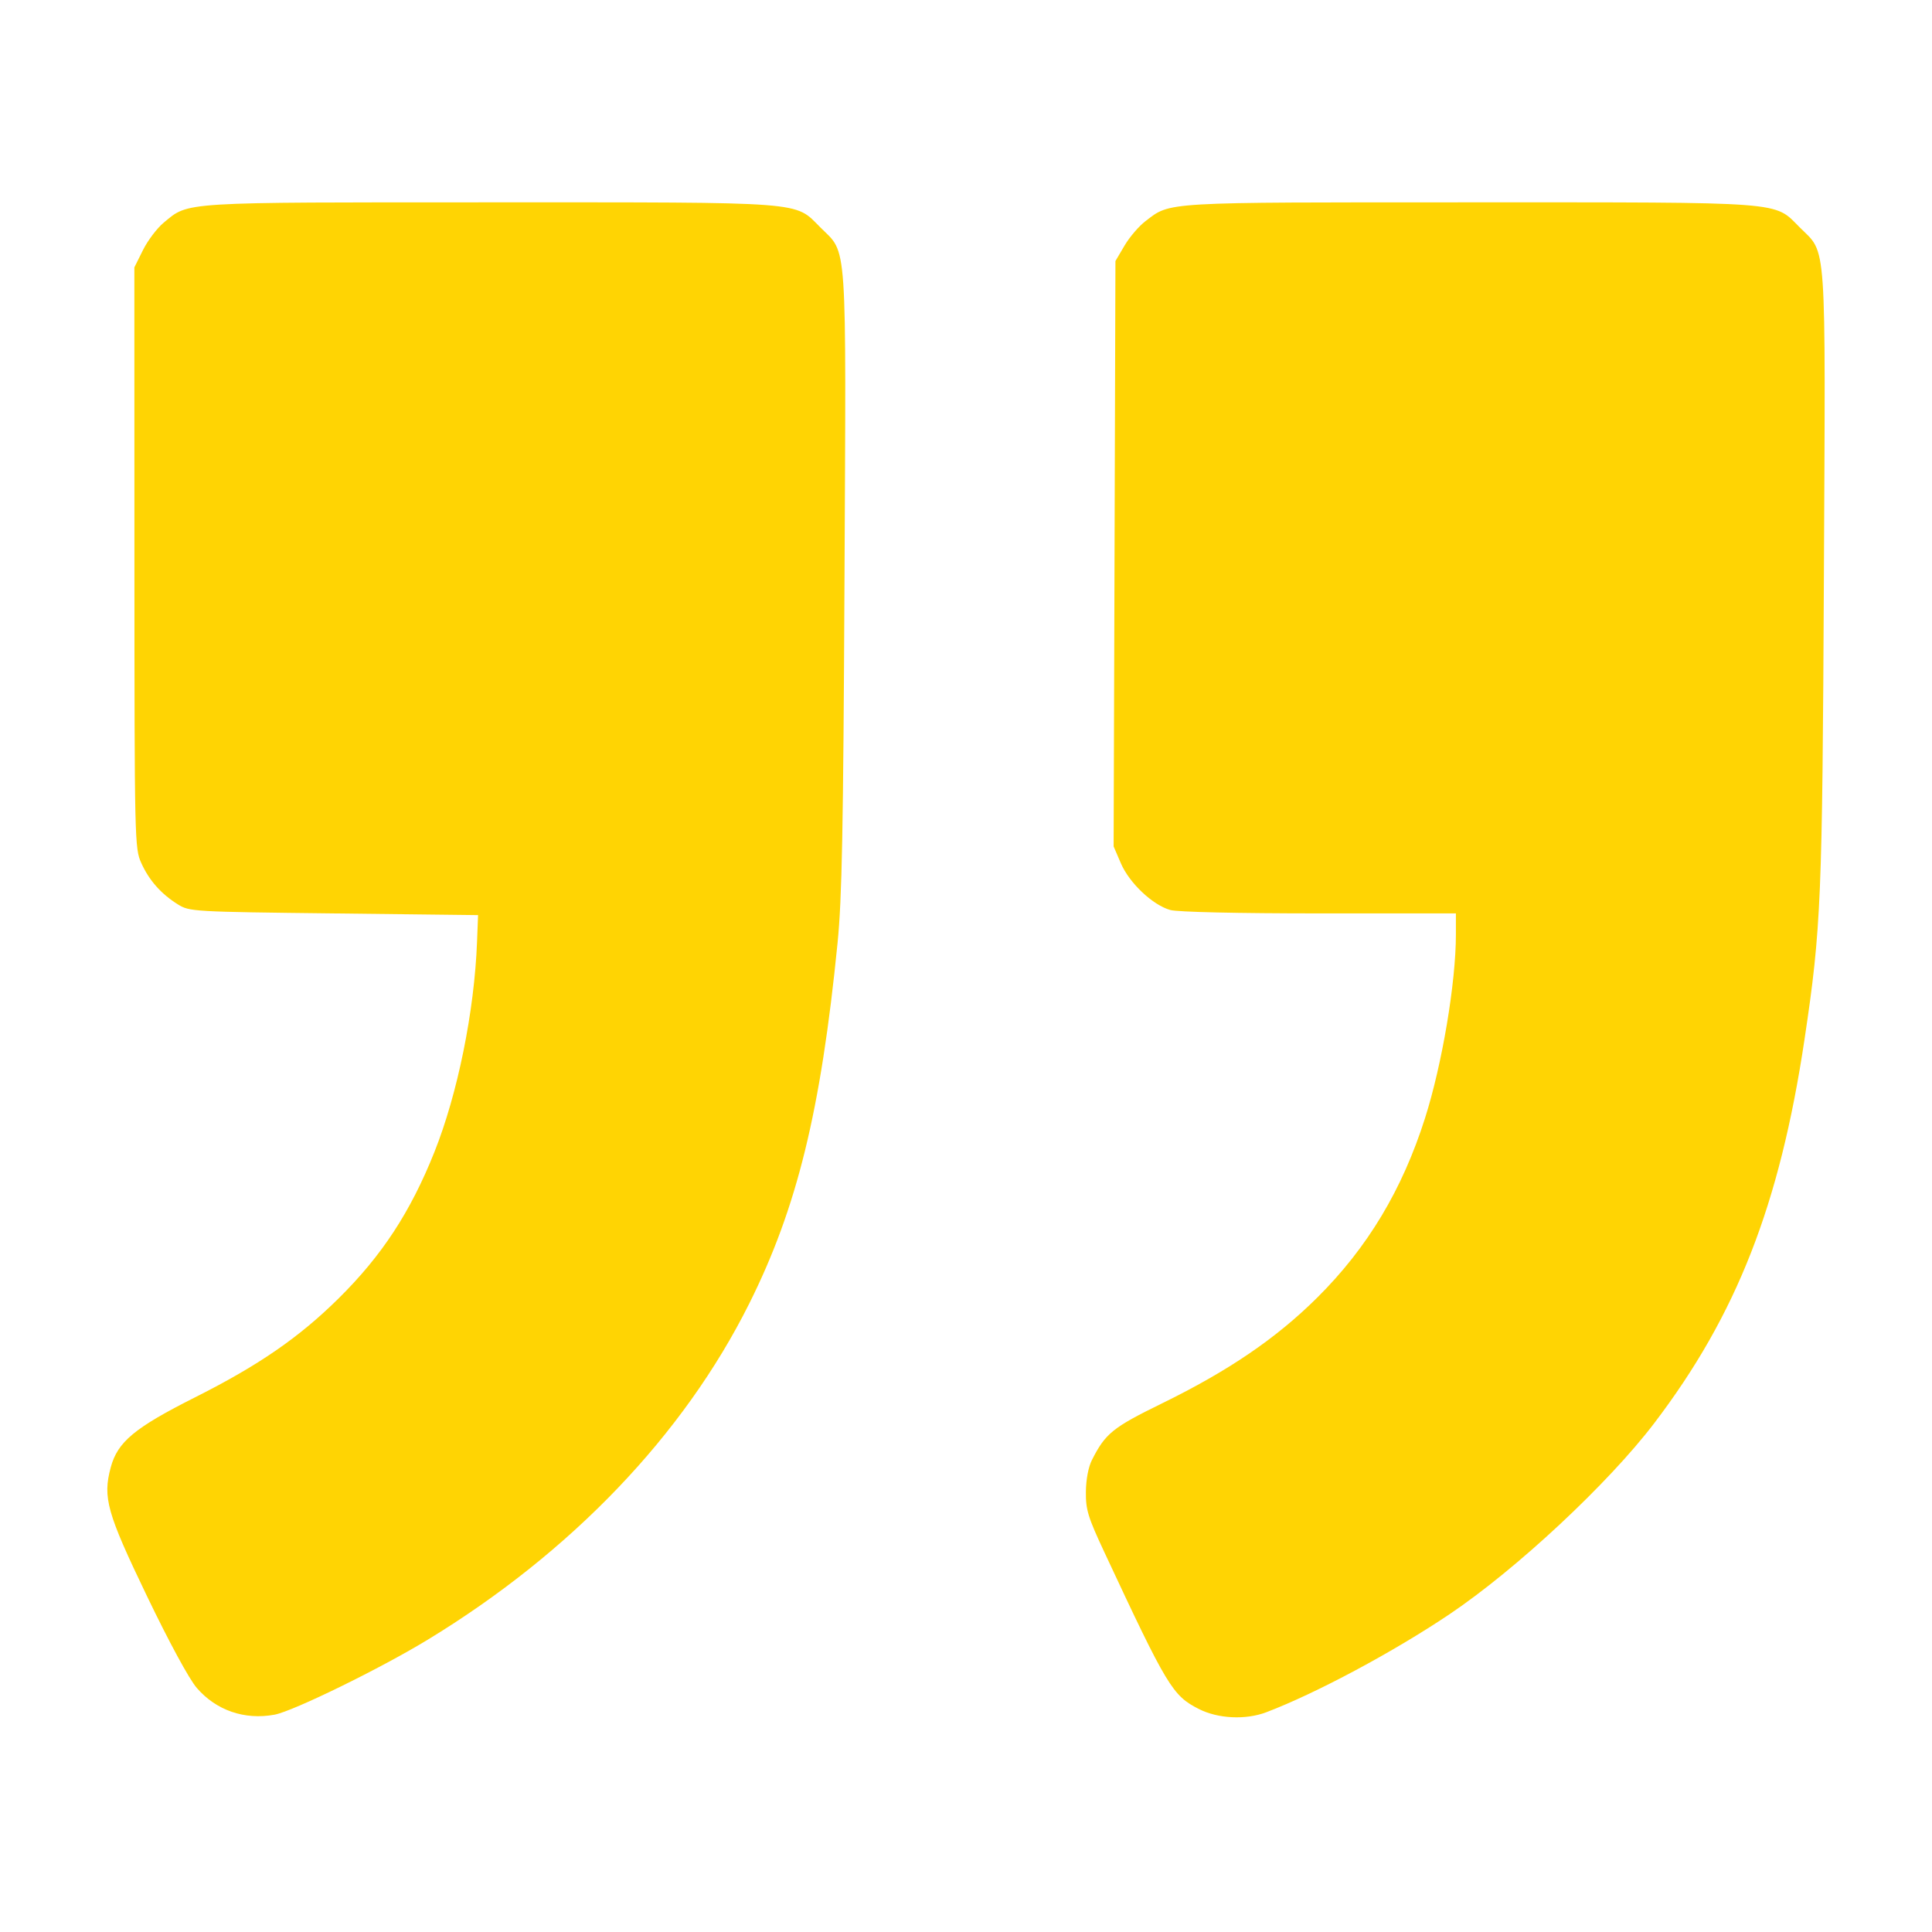 <svg width="112" height="112" viewBox="0 0 112 112" fill="none" xmlns="http://www.w3.org/2000/svg">
<g id="Qotes">
<path id="left-quote 1 (Traced)" fill-rule="evenodd" clip-rule="evenodd" d="M73.413 99.259C76.289 98.166 80.776 95.765 84.023 93.583C87.908 90.971 93.245 85.991 95.903 82.497C100.678 76.221 103.175 69.838 104.611 60.244C105.576 53.792 105.644 52.154 105.733 33.428C105.828 13.512 105.914 14.763 104.336 13.185C102.814 11.662 103.715 11.73 85.167 11.73C67.254 11.73 67.881 11.694 66.401 12.823C66.023 13.111 65.477 13.748 65.189 14.24L64.663 15.133L64.611 32.101L64.558 49.069L64.978 50.046C65.471 51.193 66.825 52.471 67.848 52.755C68.267 52.871 71.76 52.951 76.476 52.951L84.4 52.952L84.4 54.175C84.4 56.959 83.606 61.683 82.612 64.814C81.291 68.975 79.276 72.33 76.357 75.228C73.975 77.592 71.217 79.47 67.34 81.367C64.505 82.754 64.08 83.098 63.301 84.636C63.094 85.044 62.957 85.77 62.95 86.487C62.94 87.526 63.07 87.948 64.028 89.998C67.672 97.797 67.97 98.292 69.492 99.069C70.608 99.638 72.211 99.716 73.413 99.259ZM15.914 99.402C16.991 99.203 22.059 96.723 24.802 95.052C33.127 89.983 39.624 83.191 43.427 75.584C46.207 70.023 47.584 64.404 48.554 54.666C48.812 52.077 48.886 48.208 48.956 33.624C49.052 13.49 49.139 14.765 47.559 13.185C46.036 11.662 46.936 11.73 28.4 11.73C10.332 11.73 10.966 11.691 9.496 12.902C9.111 13.22 8.569 13.934 8.292 14.49L7.789 15.501L7.793 32.331C7.797 48.842 7.805 49.177 8.193 50.036C8.648 51.042 9.343 51.825 10.316 52.431C10.981 52.846 11.19 52.858 19.355 52.952L27.714 53.05L27.654 54.605C27.501 58.623 26.531 63.405 25.184 66.782C23.799 70.256 22.14 72.789 19.623 75.276C17.332 77.538 14.993 79.151 11.321 80.998C7.802 82.769 6.818 83.585 6.42 85.064C5.948 86.816 6.196 87.698 8.517 92.522C9.812 95.214 10.962 97.334 11.405 97.848C12.531 99.154 14.179 99.722 15.914 99.402Z" fill="#FFD403"/>
</g>
</svg>
